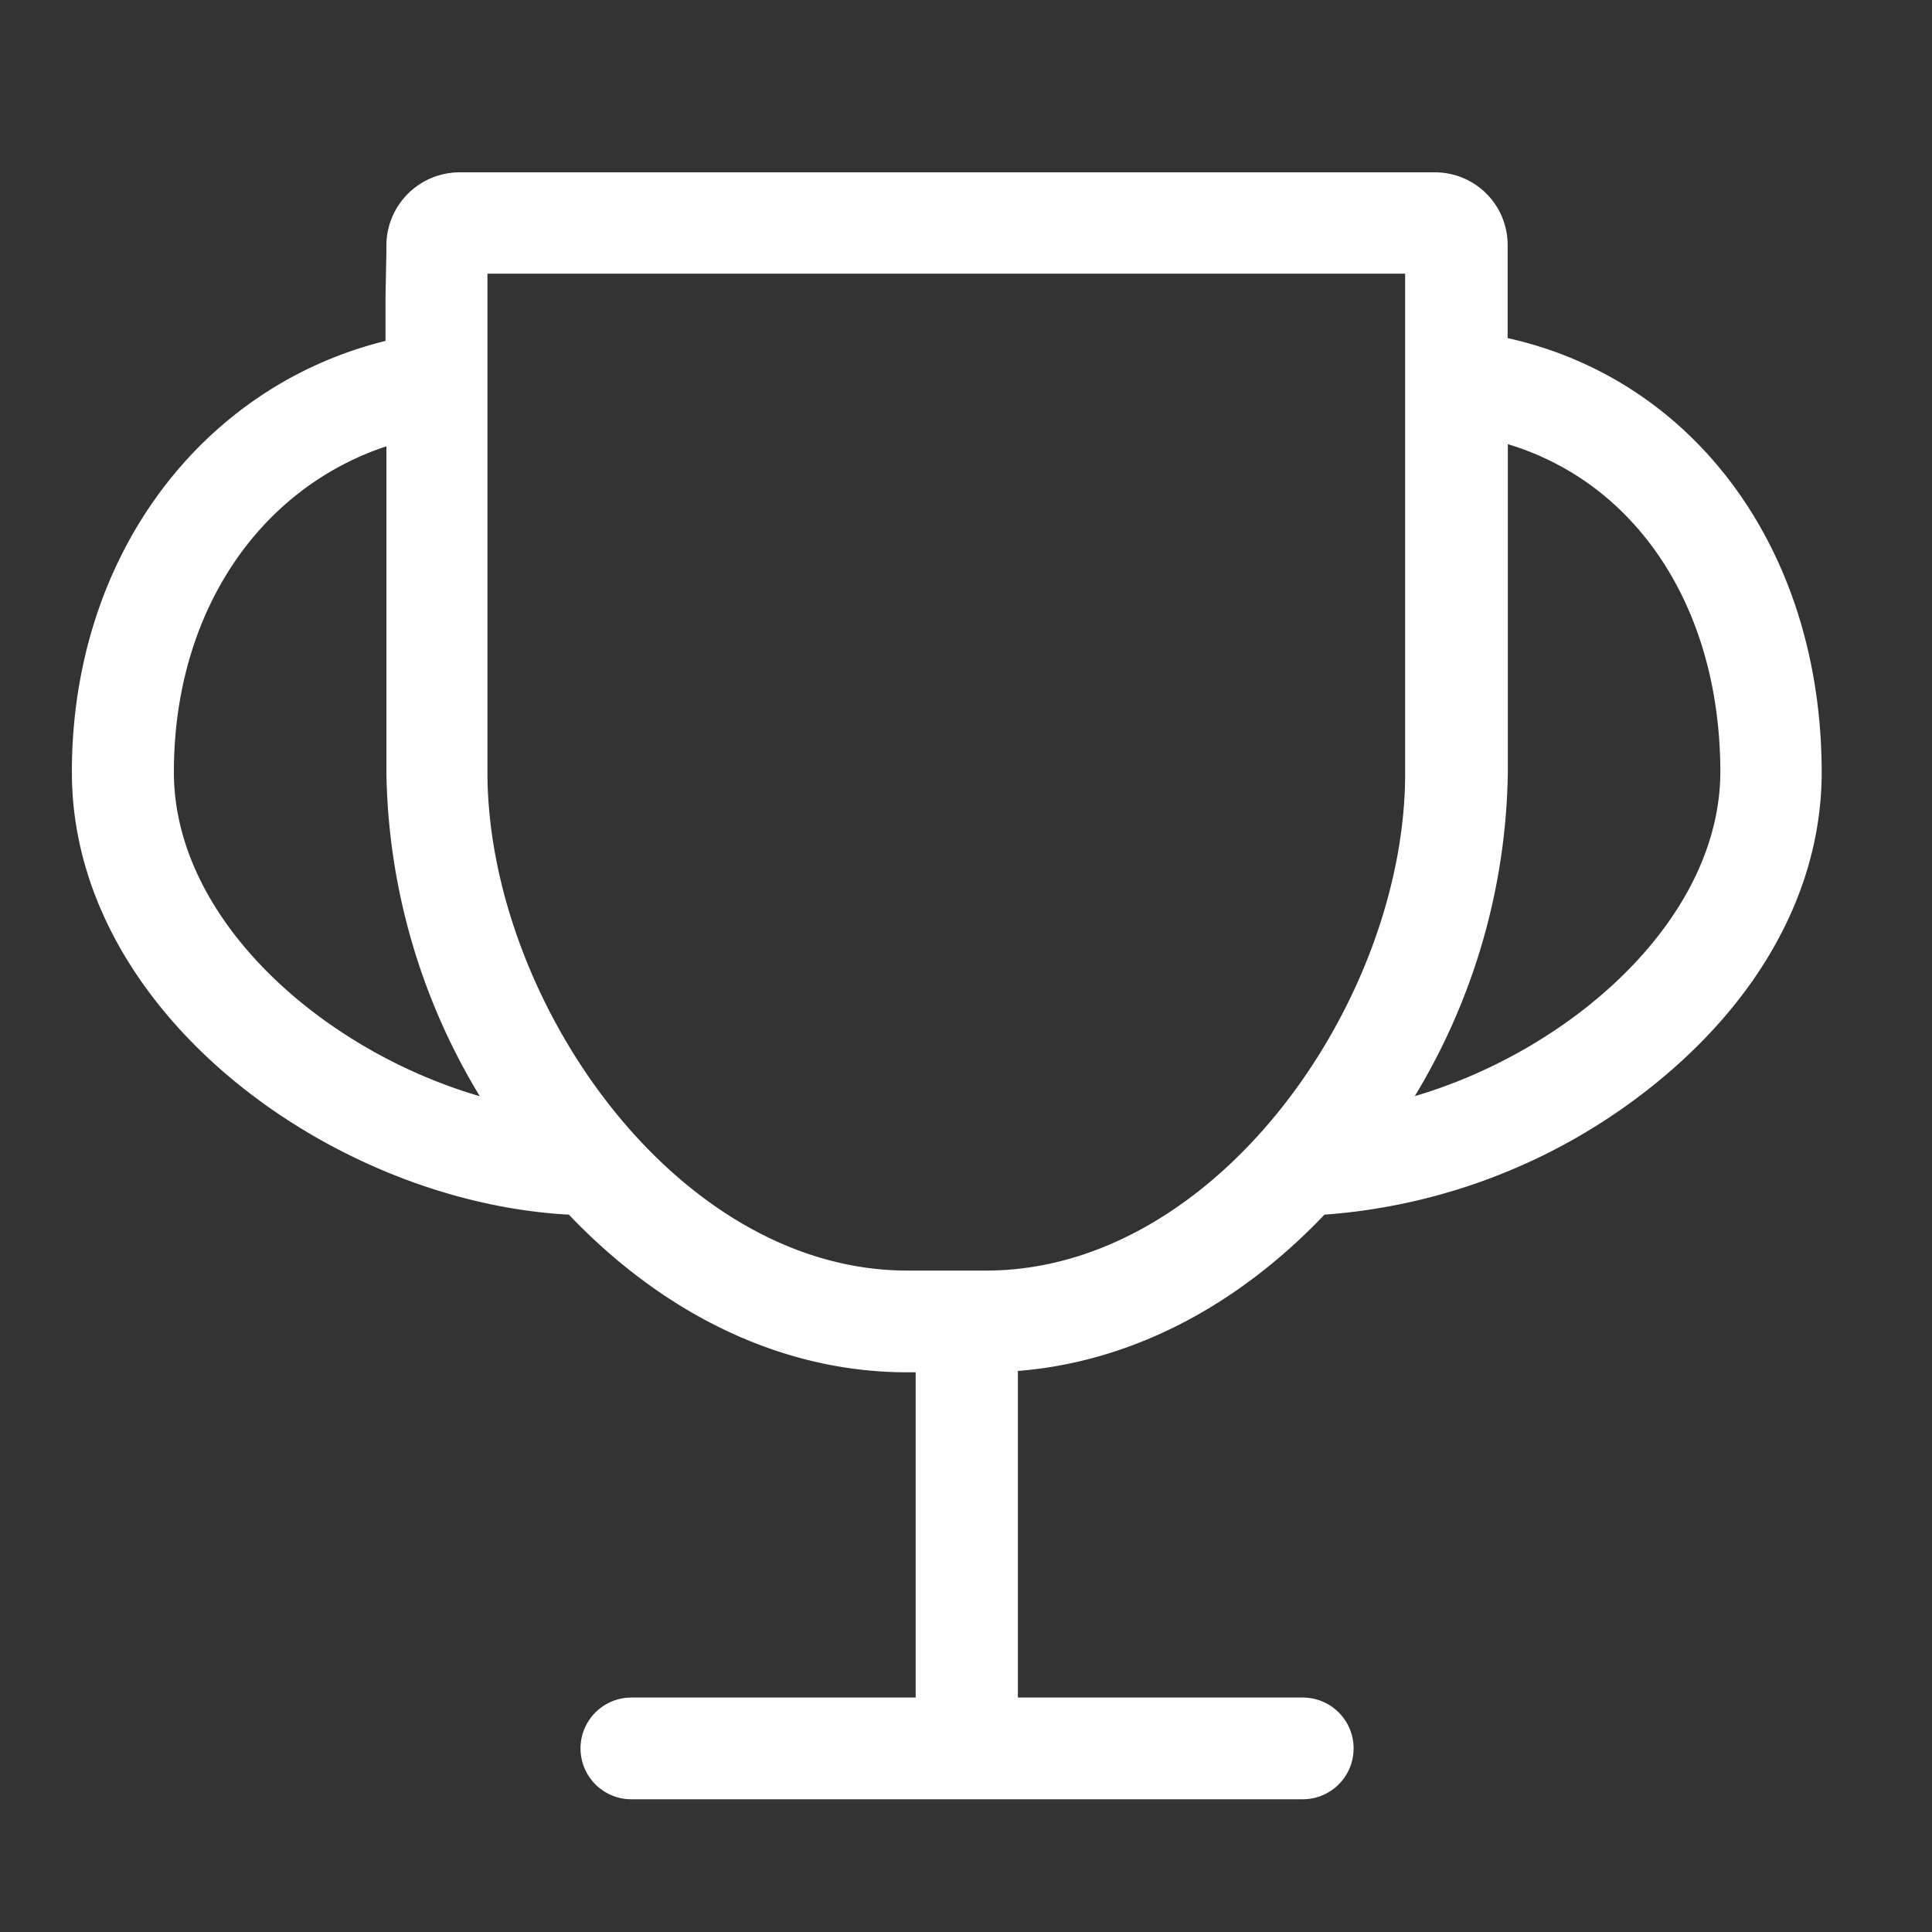 <?xml version="1.0" standalone="no"?><!DOCTYPE svg PUBLIC "-//W3C//DTD SVG 1.1//EN" "http://www.w3.org/Graphics/SVG/1.1/DTD/svg11.dtd"><svg t="1623978843671" class="icon" viewBox="0 0 1024 1024" version="1.1" xmlns="http://www.w3.org/2000/svg" p-id="6873" xmlns:xlink="http://www.w3.org/1999/xlink" width="48" height="48"><rect x="0" y="0" width="1024" height="1024" fill="#333333" stroke="none"/><defs><style type="text/css"></style></defs><path d="M799.078 179.2v-19.507-10.24-18.995a38.502 38.502 0 0 0-38.502-39.117H244.07A38.861 38.861 0 0 0 204.8 129.382c0 9.165-0.461 21.914-0.461 30.362v20.941C106.752 204.8 38.093 294.861 38.093 409.242c0 128 138.752 227.891 263.424 234.547 51.507 54.016 114.33 83.558 179.2 83.558h4.608v172.39H334.643a26.931 26.931 0 1 0 0 53.914h355.84a26.931 26.931 0 1 0 0-53.914h-150.989v-173.107c59.034-4.659 115.507-33.485 162.509-82.842a314.778 314.778 0 0 0 171.366-66.253c59.341-46.49 92.16-106.24 92.16-168.243-0.102-118.221-67.738-208.179-166.451-230.093zM92.16 409.242c0-84.48 45.005-150.272 112.64-172.698v172.698a339.712 339.712 0 0 0 49.51 171.776C171.008 556.8 92.16 487.578 92.16 409.242z m430.541 264.192h-41.728c-123.29 0-222.618-144.538-222.618-264.192V159.693v-14.643h486.4v264.192c0.41 119.654-98.918 264.192-222.208 264.192z m226.97-92.16a339.712 339.712 0 0 0 49.51-171.776v-174.08c68.045 20.48 112.64 86.477 112.64 174.08-0.461 78.08-79.309 147.302-162.304 171.571z" fill="#ffffff" p-id="6874"></path></svg>